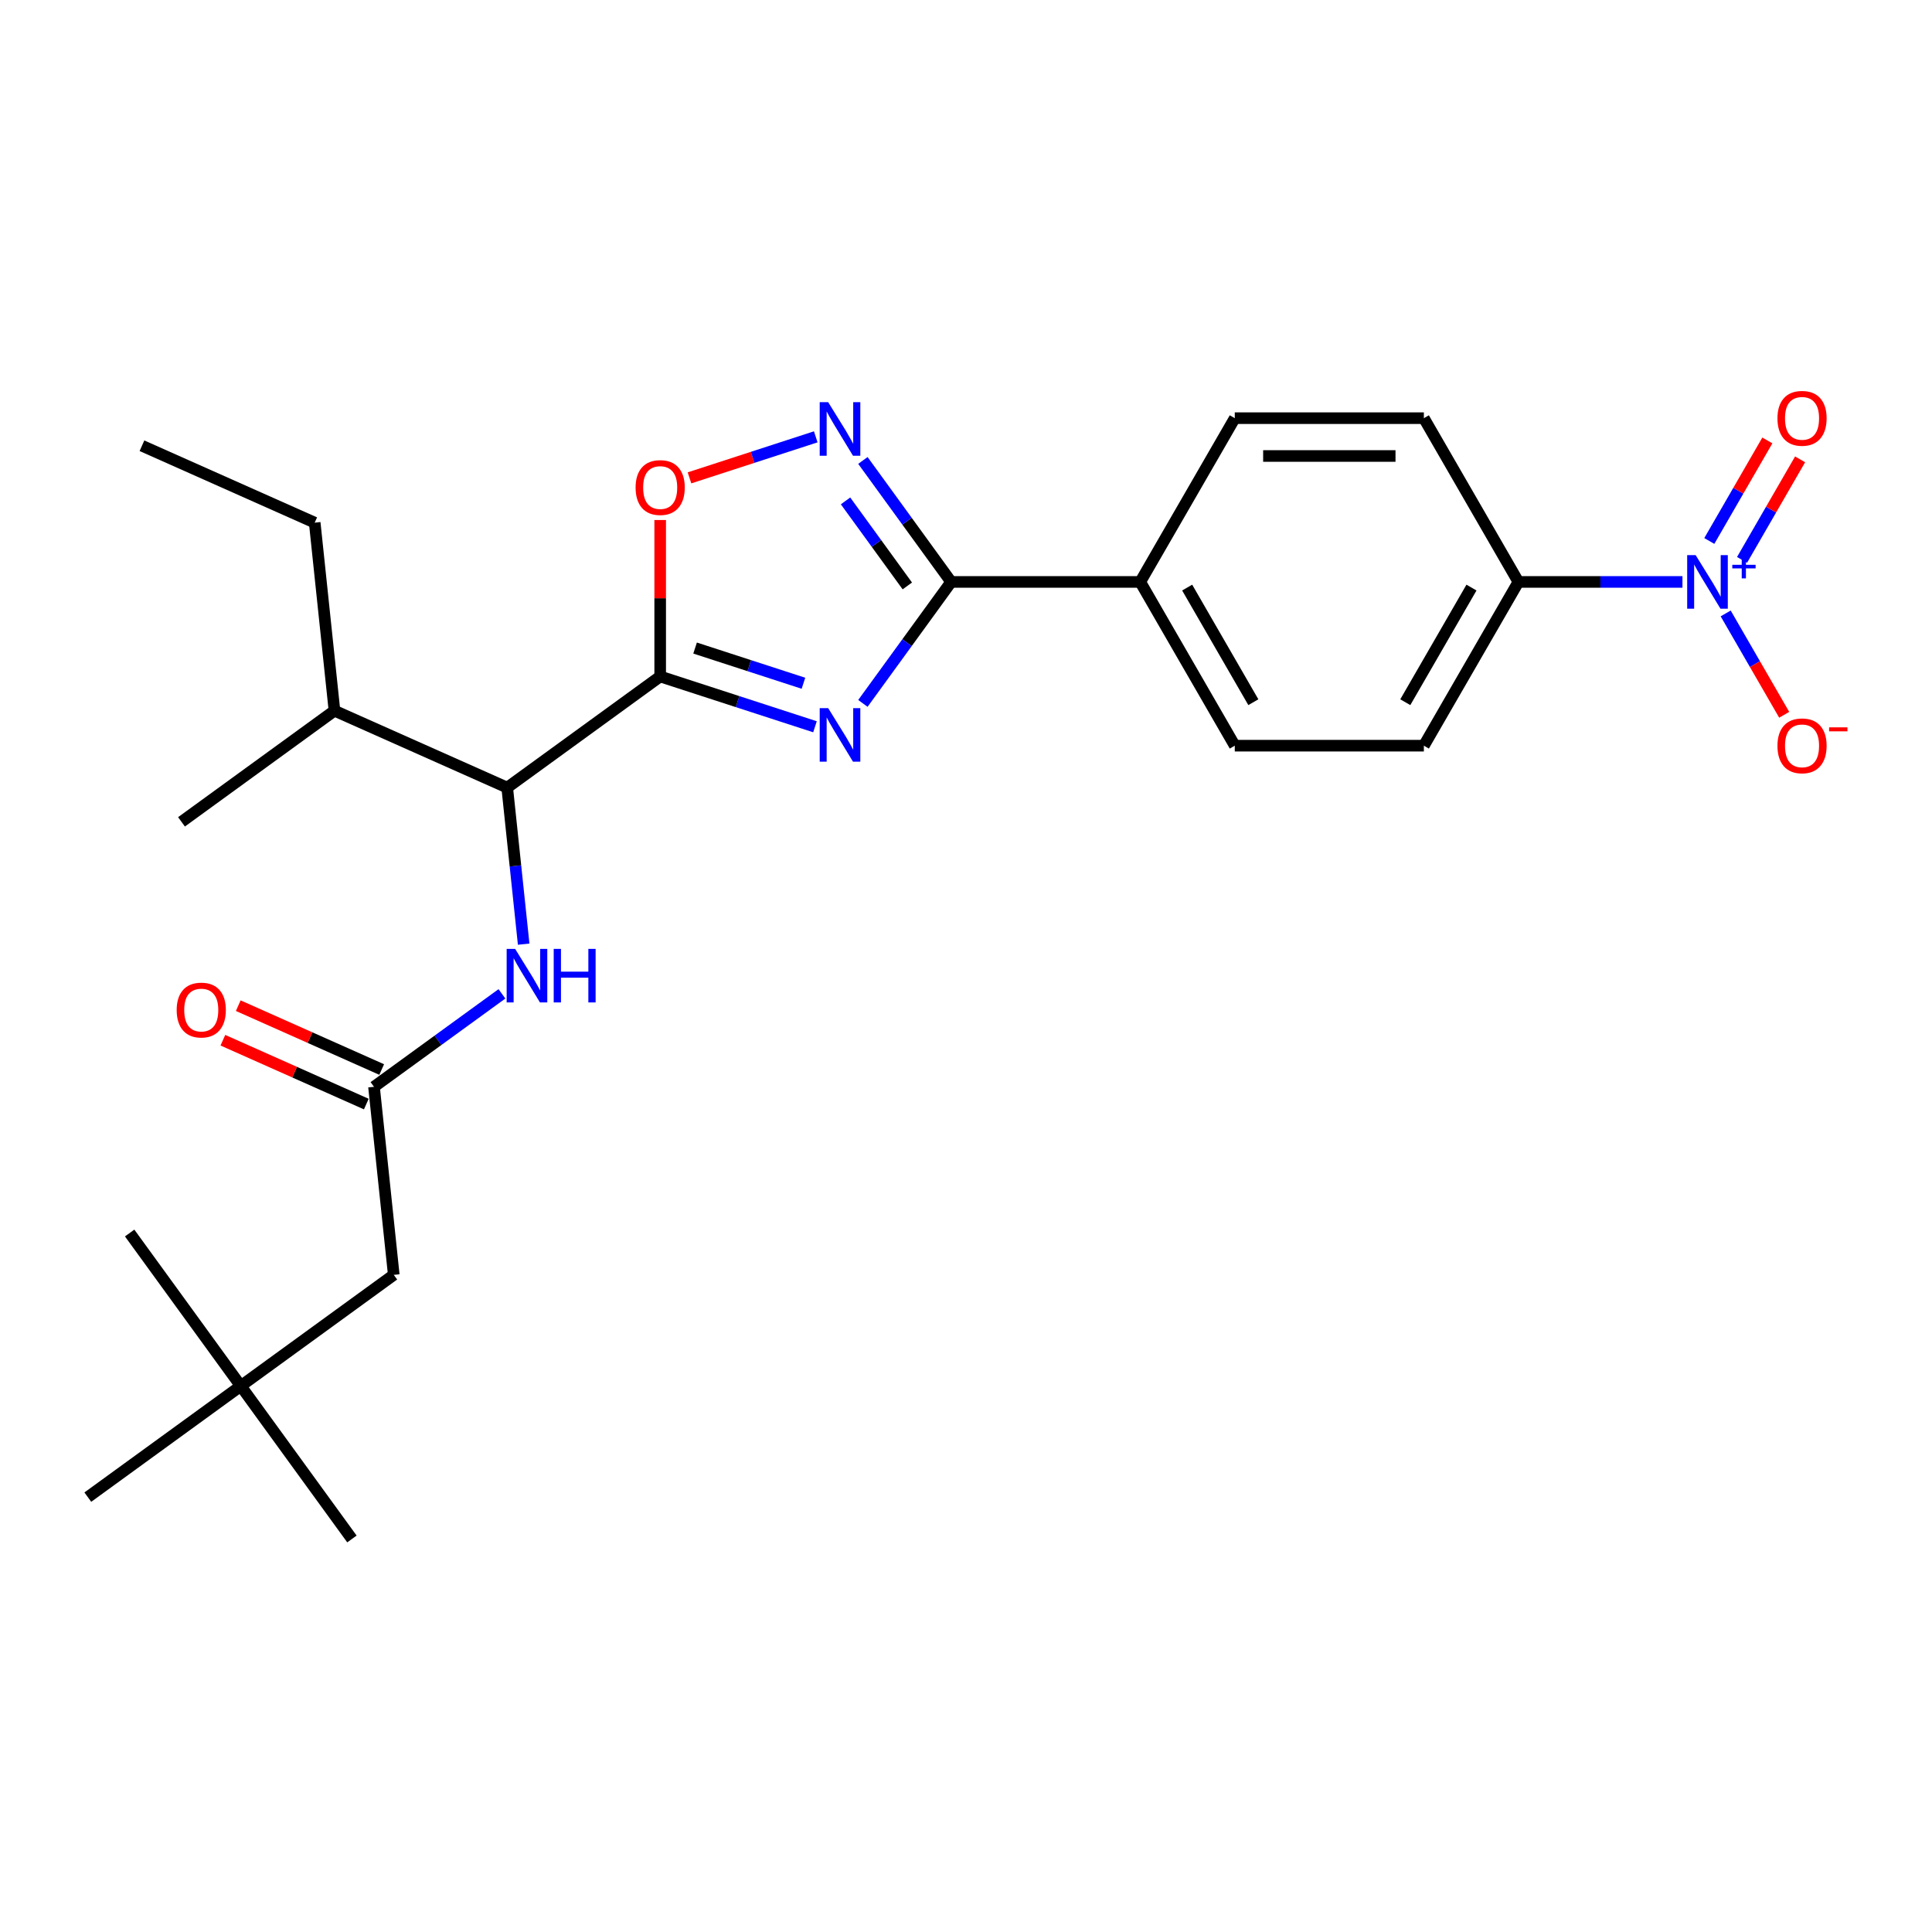 <?xml version='1.0' encoding='iso-8859-1'?>
<svg version='1.1' baseProfile='full'
              xmlns='http://www.w3.org/2000/svg'
                      xmlns:rdkit='http://www.rdkit.org/xml'
                      xmlns:xlink='http://www.w3.org/1999/xlink'
                  xml:space='preserve'
width='1000px' height='1000px' viewBox='0 0 1000 1000'>
<!-- END OF HEADER -->
<rect style='opacity:1.0;fill:#FFFFFF;stroke:none' width='1000' height='1000' x='0' y='0'> </rect>
<path class='bond-0' d='M 271.047,488.694 L 266.788,448.18' style='fill:none;fill-rule:evenodd;stroke:#0000FF;stroke-width:6px;stroke-linecap:butt;stroke-linejoin:miter;stroke-opacity:1' />
<path class='bond-0' d='M 266.788,448.18 L 262.53,407.665' style='fill:none;fill-rule:evenodd;stroke:#000000;stroke-width:6px;stroke-linecap:butt;stroke-linejoin:miter;stroke-opacity:1' />
<path class='bond-1' d='M 259.802,514.414 L 226.692,538.47' style='fill:none;fill-rule:evenodd;stroke:#0000FF;stroke-width:6px;stroke-linecap:butt;stroke-linejoin:miter;stroke-opacity:1' />
<path class='bond-1' d='M 226.692,538.47 L 193.582,562.526' style='fill:none;fill-rule:evenodd;stroke:#000000;stroke-width:6px;stroke-linecap:butt;stroke-linejoin:miter;stroke-opacity:1' />
<path class='bond-2' d='M 197.562,553.585 L 160.443,537.058' style='fill:none;fill-rule:evenodd;stroke:#000000;stroke-width:6px;stroke-linecap:butt;stroke-linejoin:miter;stroke-opacity:1' />
<path class='bond-2' d='M 160.443,537.058 L 123.323,520.532' style='fill:none;fill-rule:evenodd;stroke:#FF0000;stroke-width:6px;stroke-linecap:butt;stroke-linejoin:miter;stroke-opacity:1' />
<path class='bond-2' d='M 189.601,571.467 L 152.481,554.94' style='fill:none;fill-rule:evenodd;stroke:#000000;stroke-width:6px;stroke-linecap:butt;stroke-linejoin:miter;stroke-opacity:1' />
<path class='bond-2' d='M 152.481,554.94 L 115.362,538.414' style='fill:none;fill-rule:evenodd;stroke:#FF0000;stroke-width:6px;stroke-linecap:butt;stroke-linejoin:miter;stroke-opacity:1' />
<path class='bond-3' d='M 193.582,562.526 L 203.812,659.86' style='fill:none;fill-rule:evenodd;stroke:#000000;stroke-width:6px;stroke-linecap:butt;stroke-linejoin:miter;stroke-opacity:1' />
<path class='bond-4' d='M 492.316,301.204 L 469.475,332.64' style='fill:none;fill-rule:evenodd;stroke:#000000;stroke-width:6px;stroke-linecap:butt;stroke-linejoin:miter;stroke-opacity:1' />
<path class='bond-4' d='M 469.475,332.64 L 446.635,364.077' style='fill:none;fill-rule:evenodd;stroke:#0000FF;stroke-width:6px;stroke-linecap:butt;stroke-linejoin:miter;stroke-opacity:1' />
<path class='bond-5' d='M 492.316,301.204 L 469.475,269.767' style='fill:none;fill-rule:evenodd;stroke:#000000;stroke-width:6px;stroke-linecap:butt;stroke-linejoin:miter;stroke-opacity:1' />
<path class='bond-5' d='M 469.475,269.767 L 446.635,238.33' style='fill:none;fill-rule:evenodd;stroke:#0000FF;stroke-width:6px;stroke-linecap:butt;stroke-linejoin:miter;stroke-opacity:1' />
<path class='bond-5' d='M 469.628,303.278 L 453.64,281.272' style='fill:none;fill-rule:evenodd;stroke:#000000;stroke-width:6px;stroke-linecap:butt;stroke-linejoin:miter;stroke-opacity:1' />
<path class='bond-5' d='M 453.64,281.272 L 437.652,259.266' style='fill:none;fill-rule:evenodd;stroke:#0000FF;stroke-width:6px;stroke-linecap:butt;stroke-linejoin:miter;stroke-opacity:1' />
<path class='bond-6' d='M 492.316,301.204 L 590.186,301.204' style='fill:none;fill-rule:evenodd;stroke:#000000;stroke-width:6px;stroke-linecap:butt;stroke-linejoin:miter;stroke-opacity:1' />
<path class='bond-7' d='M 421.831,376.172 L 381.77,363.155' style='fill:none;fill-rule:evenodd;stroke:#0000FF;stroke-width:6px;stroke-linecap:butt;stroke-linejoin:miter;stroke-opacity:1' />
<path class='bond-7' d='M 381.77,363.155 L 341.709,350.139' style='fill:none;fill-rule:evenodd;stroke:#000000;stroke-width:6px;stroke-linecap:butt;stroke-linejoin:miter;stroke-opacity:1' />
<path class='bond-7' d='M 415.861,353.651 L 387.819,344.539' style='fill:none;fill-rule:evenodd;stroke:#0000FF;stroke-width:6px;stroke-linecap:butt;stroke-linejoin:miter;stroke-opacity:1' />
<path class='bond-7' d='M 387.819,344.539 L 359.776,335.428' style='fill:none;fill-rule:evenodd;stroke:#000000;stroke-width:6px;stroke-linecap:butt;stroke-linejoin:miter;stroke-opacity:1' />
<path class='bond-8' d='M 341.709,350.139 L 341.709,309.65' style='fill:none;fill-rule:evenodd;stroke:#000000;stroke-width:6px;stroke-linecap:butt;stroke-linejoin:miter;stroke-opacity:1' />
<path class='bond-8' d='M 341.709,309.65 L 341.709,269.161' style='fill:none;fill-rule:evenodd;stroke:#FF0000;stroke-width:6px;stroke-linecap:butt;stroke-linejoin:miter;stroke-opacity:1' />
<path class='bond-9' d='M 341.709,350.139 L 262.53,407.665' style='fill:none;fill-rule:evenodd;stroke:#000000;stroke-width:6px;stroke-linecap:butt;stroke-linejoin:miter;stroke-opacity:1' />
<path class='bond-10' d='M 356.879,247.339 L 389.554,236.722' style='fill:none;fill-rule:evenodd;stroke:#FF0000;stroke-width:6px;stroke-linecap:butt;stroke-linejoin:miter;stroke-opacity:1' />
<path class='bond-10' d='M 389.554,236.722 L 422.23,226.106' style='fill:none;fill-rule:evenodd;stroke:#0000FF;stroke-width:6px;stroke-linecap:butt;stroke-linejoin:miter;stroke-opacity:1' />
<path class='bond-11' d='M 870.838,301.204 L 828.382,301.204' style='fill:none;fill-rule:evenodd;stroke:#0000FF;stroke-width:6px;stroke-linecap:butt;stroke-linejoin:miter;stroke-opacity:1' />
<path class='bond-11' d='M 828.382,301.204 L 785.926,301.204' style='fill:none;fill-rule:evenodd;stroke:#000000;stroke-width:6px;stroke-linecap:butt;stroke-linejoin:miter;stroke-opacity:1' />
<path class='bond-12' d='M 893.21,317.509 L 908.355,343.74' style='fill:none;fill-rule:evenodd;stroke:#0000FF;stroke-width:6px;stroke-linecap:butt;stroke-linejoin:miter;stroke-opacity:1' />
<path class='bond-12' d='M 908.355,343.74 L 923.499,369.971' style='fill:none;fill-rule:evenodd;stroke:#FF0000;stroke-width:6px;stroke-linecap:butt;stroke-linejoin:miter;stroke-opacity:1' />
<path class='bond-13' d='M 901.686,289.792 L 916.706,263.776' style='fill:none;fill-rule:evenodd;stroke:#0000FF;stroke-width:6px;stroke-linecap:butt;stroke-linejoin:miter;stroke-opacity:1' />
<path class='bond-13' d='M 916.706,263.776 L 931.726,237.761' style='fill:none;fill-rule:evenodd;stroke:#FF0000;stroke-width:6px;stroke-linecap:butt;stroke-linejoin:miter;stroke-opacity:1' />
<path class='bond-13' d='M 884.734,280.005 L 899.755,253.989' style='fill:none;fill-rule:evenodd;stroke:#0000FF;stroke-width:6px;stroke-linecap:butt;stroke-linejoin:miter;stroke-opacity:1' />
<path class='bond-13' d='M 899.755,253.989 L 914.775,227.974' style='fill:none;fill-rule:evenodd;stroke:#FF0000;stroke-width:6px;stroke-linecap:butt;stroke-linejoin:miter;stroke-opacity:1' />
<path class='bond-14' d='M 785.926,301.204 L 736.991,385.962' style='fill:none;fill-rule:evenodd;stroke:#000000;stroke-width:6px;stroke-linecap:butt;stroke-linejoin:miter;stroke-opacity:1' />
<path class='bond-14' d='M 761.634,304.13 L 727.38,363.461' style='fill:none;fill-rule:evenodd;stroke:#000000;stroke-width:6px;stroke-linecap:butt;stroke-linejoin:miter;stroke-opacity:1' />
<path class='bond-15' d='M 785.926,301.204 L 736.991,216.445' style='fill:none;fill-rule:evenodd;stroke:#000000;stroke-width:6px;stroke-linecap:butt;stroke-linejoin:miter;stroke-opacity:1' />
<path class='bond-16' d='M 736.991,385.962 L 639.121,385.962' style='fill:none;fill-rule:evenodd;stroke:#000000;stroke-width:6px;stroke-linecap:butt;stroke-linejoin:miter;stroke-opacity:1' />
<path class='bond-17' d='M 736.991,216.445 L 639.121,216.445' style='fill:none;fill-rule:evenodd;stroke:#000000;stroke-width:6px;stroke-linecap:butt;stroke-linejoin:miter;stroke-opacity:1' />
<path class='bond-17' d='M 722.311,236.019 L 653.801,236.019' style='fill:none;fill-rule:evenodd;stroke:#000000;stroke-width:6px;stroke-linecap:butt;stroke-linejoin:miter;stroke-opacity:1' />
<path class='bond-18' d='M 590.186,301.204 L 639.121,216.445' style='fill:none;fill-rule:evenodd;stroke:#000000;stroke-width:6px;stroke-linecap:butt;stroke-linejoin:miter;stroke-opacity:1' />
<path class='bond-19' d='M 590.186,301.204 L 639.121,385.962' style='fill:none;fill-rule:evenodd;stroke:#000000;stroke-width:6px;stroke-linecap:butt;stroke-linejoin:miter;stroke-opacity:1' />
<path class='bond-19' d='M 614.478,304.13 L 648.732,363.461' style='fill:none;fill-rule:evenodd;stroke:#000000;stroke-width:6px;stroke-linecap:butt;stroke-linejoin:miter;stroke-opacity:1' />
<path class='bond-20' d='M 262.53,407.665 L 173.121,367.858' style='fill:none;fill-rule:evenodd;stroke:#000000;stroke-width:6px;stroke-linecap:butt;stroke-linejoin:miter;stroke-opacity:1' />
<path class='bond-21' d='M 173.121,367.858 L 162.891,270.524' style='fill:none;fill-rule:evenodd;stroke:#000000;stroke-width:6px;stroke-linecap:butt;stroke-linejoin:miter;stroke-opacity:1' />
<path class='bond-22' d='M 173.121,367.858 L 93.942,425.385' style='fill:none;fill-rule:evenodd;stroke:#000000;stroke-width:6px;stroke-linecap:butt;stroke-linejoin:miter;stroke-opacity:1' />
<path class='bond-23' d='M 162.891,270.524 L 73.482,230.716' style='fill:none;fill-rule:evenodd;stroke:#000000;stroke-width:6px;stroke-linecap:butt;stroke-linejoin:miter;stroke-opacity:1' />
<path class='bond-24' d='M 124.633,717.387 L 203.812,659.86' style='fill:none;fill-rule:evenodd;stroke:#000000;stroke-width:6px;stroke-linecap:butt;stroke-linejoin:miter;stroke-opacity:1' />
<path class='bond-25' d='M 124.633,717.387 L 182.16,796.565' style='fill:none;fill-rule:evenodd;stroke:#000000;stroke-width:6px;stroke-linecap:butt;stroke-linejoin:miter;stroke-opacity:1' />
<path class='bond-26' d='M 124.633,717.387 L 67.106,638.208' style='fill:none;fill-rule:evenodd;stroke:#000000;stroke-width:6px;stroke-linecap:butt;stroke-linejoin:miter;stroke-opacity:1' />
<path class='bond-27' d='M 124.633,717.387 L 45.455,774.913' style='fill:none;fill-rule:evenodd;stroke:#000000;stroke-width:6px;stroke-linecap:butt;stroke-linejoin:miter;stroke-opacity:1' />
<path  class='atom-0' d='M 266.634 491.141
L 275.716 505.821
Q 276.616 507.27, 278.065 509.893
Q 279.513 512.516, 279.592 512.672
L 279.592 491.141
L 283.272 491.141
L 283.272 518.858
L 279.474 518.858
L 269.726 502.807
Q 268.591 500.928, 267.377 498.775
Q 266.203 496.622, 265.851 495.956
L 265.851 518.858
L 262.249 518.858
L 262.249 491.141
L 266.634 491.141
' fill='#0000FF'/>
<path  class='atom-0' d='M 286.599 491.141
L 290.357 491.141
L 290.357 502.925
L 304.529 502.925
L 304.529 491.141
L 308.287 491.141
L 308.287 518.858
L 304.529 518.858
L 304.529 506.056
L 290.357 506.056
L 290.357 518.858
L 286.599 518.858
L 286.599 491.141
' fill='#0000FF'/>
<path  class='atom-3' d='M 428.662 366.524
L 437.745 381.204
Q 438.645 382.653, 440.093 385.276
Q 441.542 387.899, 441.62 388.055
L 441.62 366.524
L 445.3 366.524
L 445.3 394.241
L 441.503 394.241
L 431.755 378.19
Q 430.62 376.311, 429.406 374.158
Q 428.232 372.004, 427.879 371.339
L 427.879 394.241
L 424.278 394.241
L 424.278 366.524
L 428.662 366.524
' fill='#0000FF'/>
<path  class='atom-5' d='M 328.986 252.347
Q 328.986 245.692, 332.274 241.972
Q 335.563 238.253, 341.709 238.253
Q 347.855 238.253, 351.143 241.972
Q 354.432 245.692, 354.432 252.347
Q 354.432 259.08, 351.104 262.917
Q 347.777 266.714, 341.709 266.714
Q 335.602 266.714, 332.274 262.917
Q 328.986 259.119, 328.986 252.347
M 341.709 263.582
Q 345.937 263.582, 348.207 260.764
Q 350.517 257.906, 350.517 252.347
Q 350.517 246.905, 348.207 244.165
Q 345.937 241.385, 341.709 241.385
Q 337.481 241.385, 335.171 244.126
Q 332.9 246.866, 332.9 252.347
Q 332.9 257.945, 335.171 260.764
Q 337.481 263.582, 341.709 263.582
' fill='#FF0000'/>
<path  class='atom-6' d='M 428.662 208.166
L 437.745 222.847
Q 438.645 224.295, 440.093 226.918
Q 441.542 229.541, 441.62 229.698
L 441.62 208.166
L 445.3 208.166
L 445.3 235.883
L 441.503 235.883
L 431.755 219.833
Q 430.62 217.953, 429.406 215.8
Q 428.232 213.647, 427.879 212.982
L 427.879 235.883
L 424.278 235.883
L 424.278 208.166
L 428.662 208.166
' fill='#0000FF'/>
<path  class='atom-7' d='M 877.67 287.345
L 886.752 302.026
Q 887.653 303.474, 889.101 306.097
Q 890.549 308.72, 890.628 308.877
L 890.628 287.345
L 894.308 287.345
L 894.308 315.062
L 890.51 315.062
L 880.762 299.011
Q 879.627 297.132, 878.414 294.979
Q 877.239 292.826, 876.887 292.16
L 876.887 315.062
L 873.285 315.062
L 873.285 287.345
L 877.67 287.345
' fill='#0000FF'/>
<path  class='atom-7' d='M 896.633 292.341
L 901.516 292.341
L 901.516 287.199
L 903.687 287.199
L 903.687 292.341
L 908.699 292.341
L 908.699 294.201
L 903.687 294.201
L 903.687 299.369
L 901.516 299.369
L 901.516 294.201
L 896.633 294.201
L 896.633 292.341
' fill='#0000FF'/>
<path  class='atom-9' d='M 920.008 386.04
Q 920.008 379.385, 923.297 375.666
Q 926.585 371.947, 932.732 371.947
Q 938.878 371.947, 942.166 375.666
Q 945.455 379.385, 945.455 386.04
Q 945.455 392.773, 942.127 396.61
Q 938.8 400.407, 932.732 400.407
Q 926.624 400.407, 923.297 396.61
Q 920.008 392.813, 920.008 386.04
M 932.732 397.275
Q 936.96 397.275, 939.23 394.457
Q 941.54 391.599, 941.54 386.04
Q 941.54 380.598, 939.23 377.858
Q 936.96 375.078, 932.732 375.078
Q 928.504 375.078, 926.194 377.819
Q 923.923 380.559, 923.923 386.04
Q 923.923 391.638, 926.194 394.457
Q 928.504 397.275, 932.732 397.275
' fill='#FF0000'/>
<path  class='atom-9' d='M 946.747 376.471
L 956.229 376.471
L 956.229 378.538
L 946.747 378.538
L 946.747 376.471
' fill='#FF0000'/>
<path  class='atom-10' d='M 920.008 216.524
Q 920.008 209.869, 923.297 206.149
Q 926.585 202.43, 932.732 202.43
Q 938.878 202.43, 942.166 206.149
Q 945.455 209.869, 945.455 216.524
Q 945.455 223.257, 942.127 227.094
Q 938.8 230.891, 932.732 230.891
Q 926.624 230.891, 923.297 227.094
Q 920.008 223.296, 920.008 216.524
M 932.732 227.759
Q 936.96 227.759, 939.23 224.941
Q 941.54 222.083, 941.54 216.524
Q 941.54 211.082, 939.23 208.342
Q 936.96 205.562, 932.732 205.562
Q 928.504 205.562, 926.194 208.303
Q 923.923 211.043, 923.923 216.524
Q 923.923 222.122, 926.194 224.941
Q 928.504 227.759, 932.732 227.759
' fill='#FF0000'/>
<path  class='atom-21' d='M 91.45 522.797
Q 91.45 516.142, 94.738 512.423
Q 98.026 508.704, 104.173 508.704
Q 110.319 508.704, 113.607 512.423
Q 116.896 516.142, 116.896 522.797
Q 116.896 529.53, 113.568 533.367
Q 110.241 537.164, 104.173 537.164
Q 98.066 537.164, 94.738 533.367
Q 91.45 529.57, 91.45 522.797
M 104.173 534.032
Q 108.401 534.032, 110.671 531.214
Q 112.981 528.356, 112.981 522.797
Q 112.981 517.355, 110.671 514.615
Q 108.401 511.835, 104.173 511.835
Q 99.945 511.835, 97.635 514.576
Q 95.364 517.316, 95.364 522.797
Q 95.364 528.395, 97.635 531.214
Q 99.945 534.032, 104.173 534.032
' fill='#FF0000'/>
</svg>
